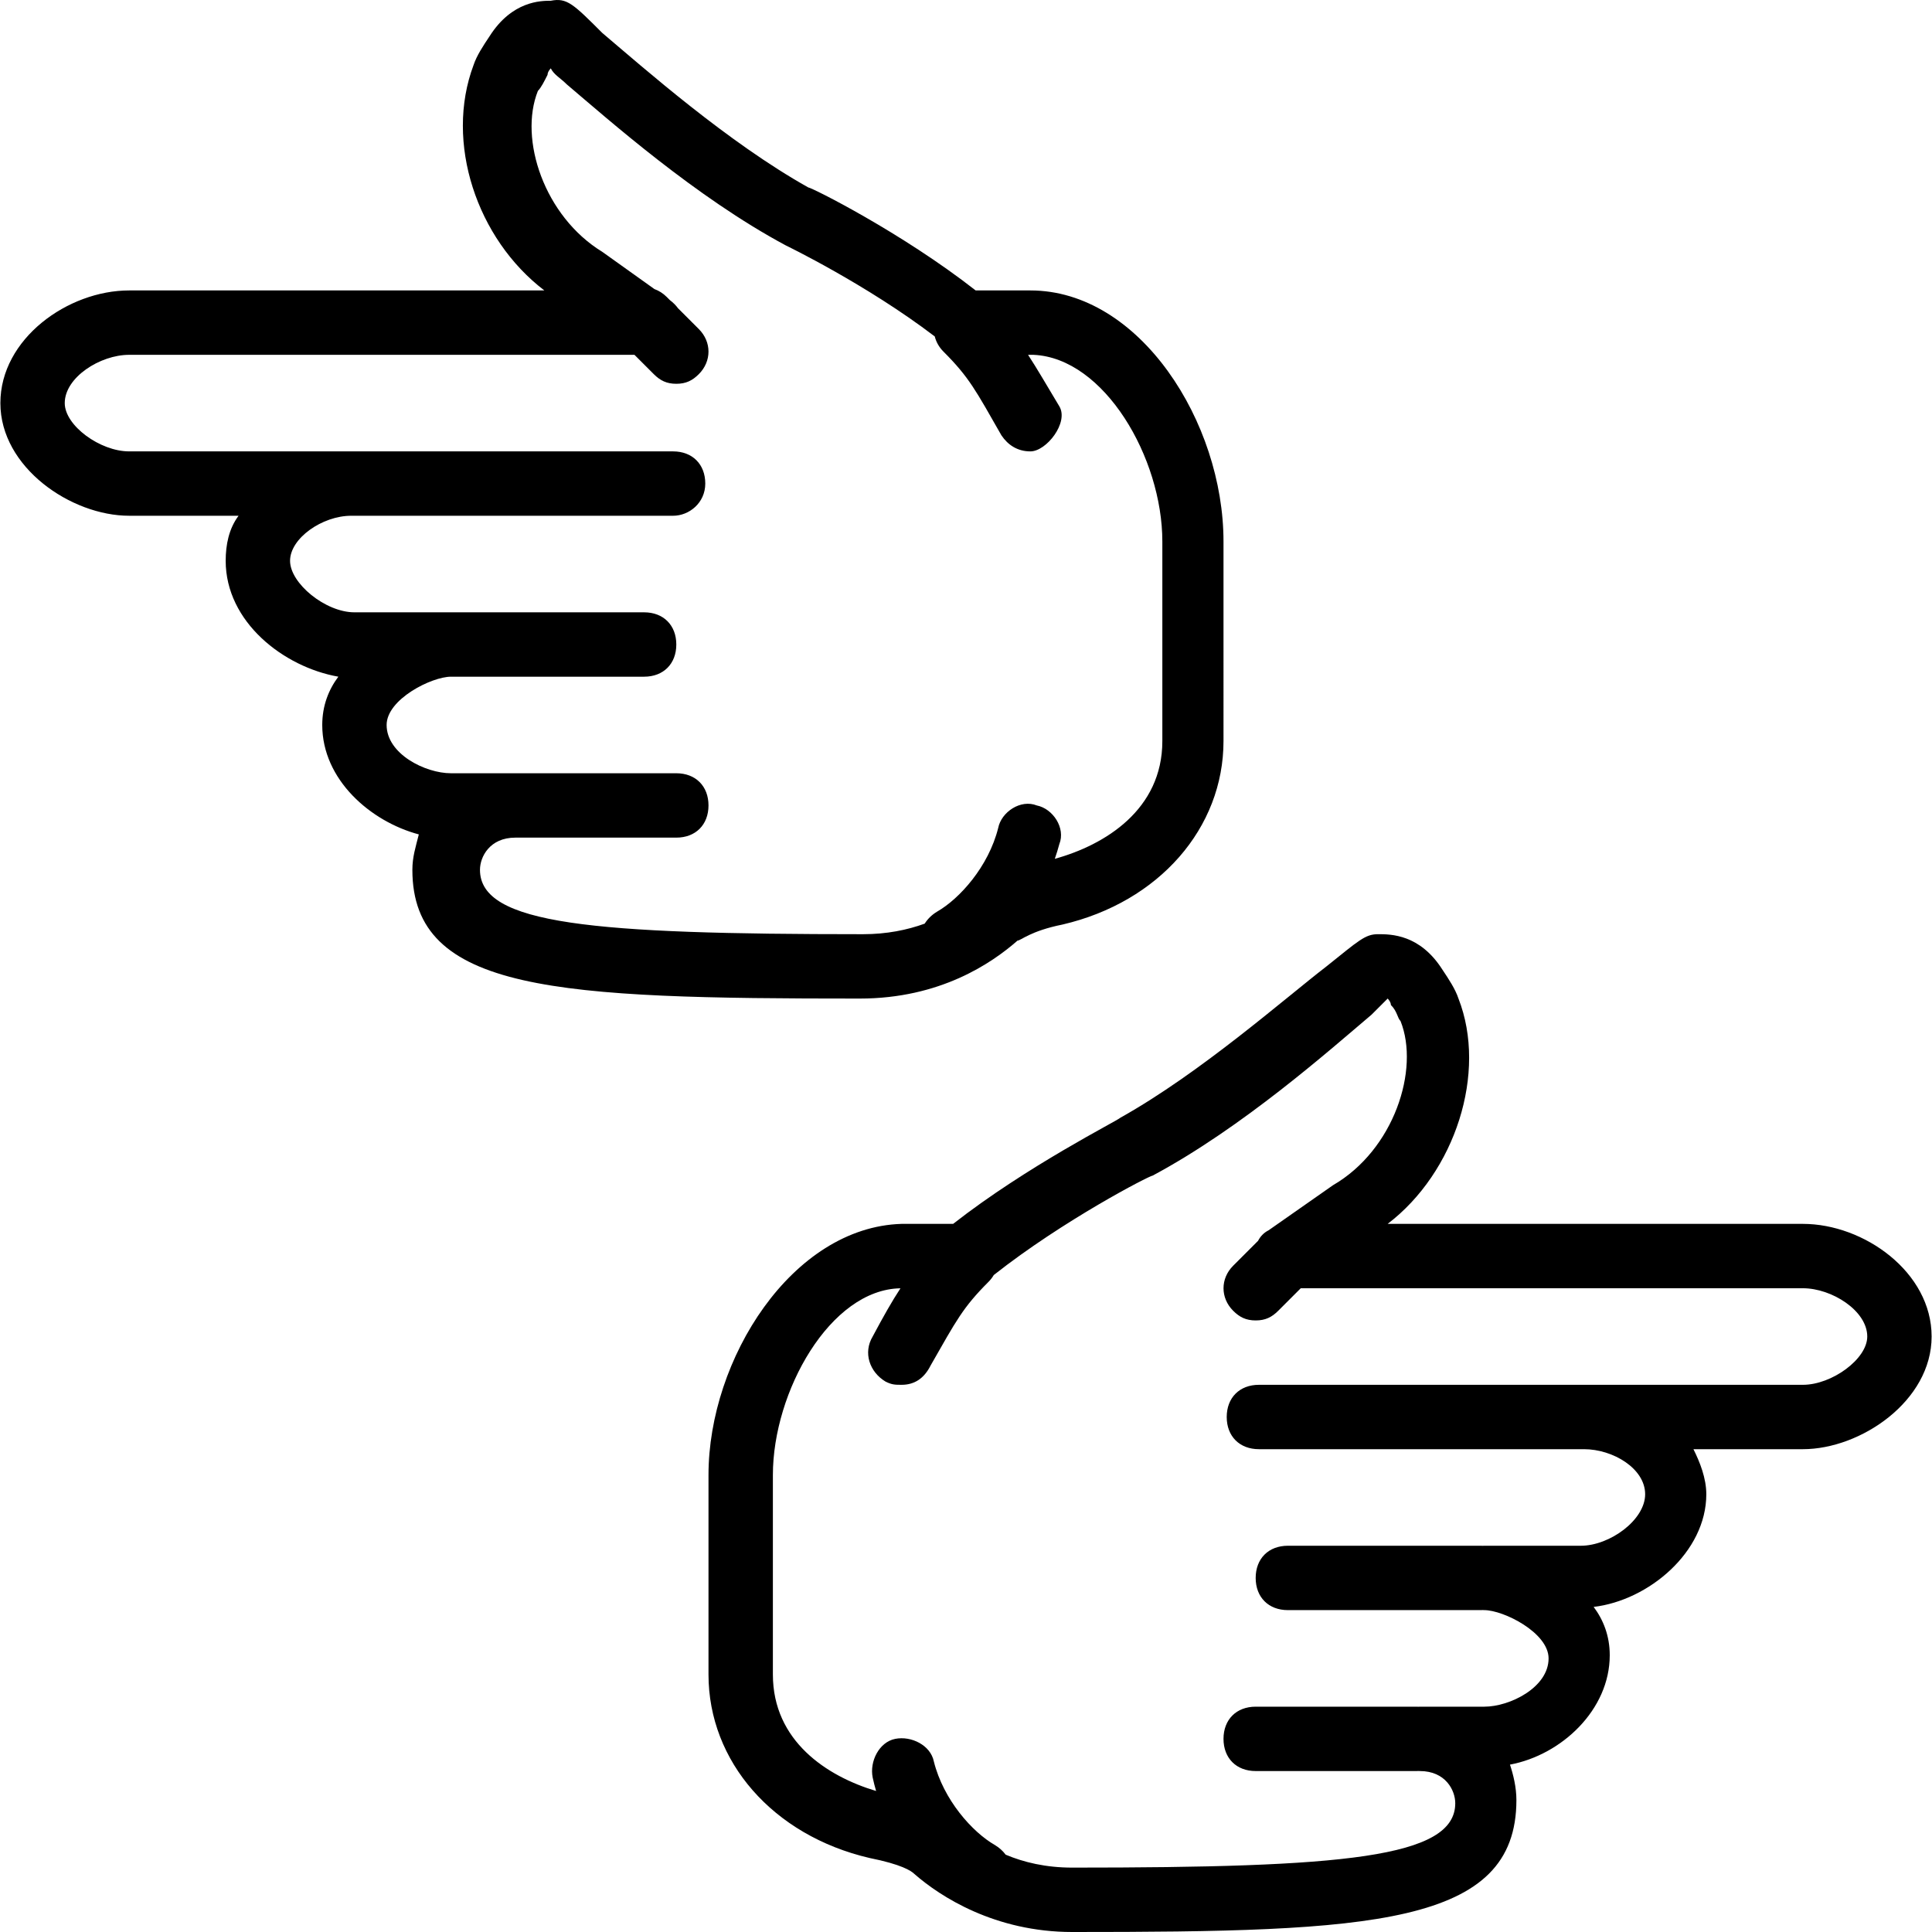 <?xml version="1.0" encoding="iso-8859-1"?>
<!-- Uploaded to: SVG Repo, www.svgrepo.com, Generator: SVG Repo Mixer Tools -->
<svg fill="#000000" height="800px" width="800px" version="1.1" id="Layer_1" xmlns="http://www.w3.org/2000/svg" xmlns:xlink="http://www.w3.org/1999/xlink" 
	 viewBox="0 0 512.2 512.2" xml:space="preserve">
<g transform="translate(1 1)">
	<g>
		<g>
			<path d="M268.753,248.373c0.853,0,3.413-2.56,11.947-4.267c25.6-5.973,42.667-25.6,42.667-48.64V142.56
				c0-31.573-22.187-66.56-51.2-66.56H257.66c-19.627-15.36-43.52-27.307-44.373-27.307c-21.333-11.947-43.52-31.573-54.613-40.96
				c-7.68-7.68-9.387-9.387-13.653-8.533c-2.56,0-10.24,0-16.213,9.387c-1.707,2.56-3.413,5.12-4.267,7.68
				c-7.68,20.48,0.853,46.08,18.773,59.733H33.233C17.02,76-0.9,88.8-0.9,105.866c0,17.067,18.773,29.867,34.133,29.867h29.013
				c-2.56,3.413-3.413,7.68-3.413,11.947c0,16.213,15.36,28.16,29.867,30.72c-2.56,3.413-4.267,7.68-4.267,12.8
				c0,14.507,12.8,25.6,25.6,29.013c-0.853,3.413-1.707,5.973-1.707,9.387c0,32.427,38.4,34.133,118.613,34.133
				C248.273,263.733,261.927,254.346,268.753,248.373z M126.247,229.6c0-3.413,2.56-8.533,9.387-8.533H178.3
				c5.12,0,8.533-3.413,8.533-8.533c0-5.12-3.413-8.533-8.533-8.533h-42.667h-17.067c-6.827,0-17.067-5.12-17.067-12.8
				c0-6.827,11.947-12.8,17.067-12.8h51.2c5.12,0,8.533-3.413,8.533-8.533s-3.413-8.533-8.533-8.533h-51.2h-25.6
				c-7.68,0-17.067-7.68-17.067-13.653c0-5.973,8.533-11.947,16.213-11.947h25.6h0.853h58.88c4.267,0,8.533-3.413,8.533-8.533
				c0-5.12-3.413-8.533-8.533-8.533h-58.88h-0.853h-84.48c-7.68,0-17.067-6.827-17.067-12.8c0-6.827,9.387-12.8,17.067-12.8h133.973
				l5.12,5.12c1.707,1.707,3.413,2.56,5.973,2.56s4.267-0.853,5.973-2.56c3.413-3.413,3.413-8.533,0-11.947l-5.528-5.528
				c-0.556-0.764-1.266-1.487-2.152-2.152l-0.853-0.853c-0.968-0.968-2.075-1.651-3.24-2.07l-13.827-9.876
				c-15.36-9.387-22.187-29.867-17.067-42.667c0.853-0.853,1.707-2.56,2.56-4.267c0-0.853,0.853-1.707,0.853-1.707
				c0.853,1.707,2.56,2.56,4.267,4.267c11.093,9.387,34.133,29.867,58.027,42.667c0,0,21.407,10.338,39.506,24.142
				c0.364,1.449,1.126,2.837,2.308,4.018c6.827,6.827,8.533,10.24,15.36,22.187c1.707,2.56,4.267,4.267,7.68,4.267
				c4.267,0,10.24-7.68,7.68-11.947c-3.466-5.777-5.89-9.985-8.29-13.653h1.464c18.773,0.853,34.133,27.307,34.133,49.493v52.907
				c0,18.156-15.163,27.531-28.511,31.216c0.439-1.277,0.852-2.573,1.204-3.909c1.707-4.267-1.707-9.387-5.973-10.24
				c-4.267-1.707-9.387,1.707-10.24,5.973c-2.56,10.24-10.24,18.773-16.213,22.187c-1.379,0.827-2.485,1.924-3.271,3.171
				c-4.609,1.682-10.081,2.802-16.355,2.802C156.113,246.666,126.247,244.106,126.247,229.6z"/>
			<path d="M476.967,323.466h-110.08c17.92-13.653,26.453-40.107,18.773-59.733c-0.853-2.56-2.56-5.12-4.267-7.68
				c-5.973-9.387-13.653-9.387-17.067-9.387s-5.12,1.707-13.653,8.533c-11.093,8.533-33.28,28.16-54.613,40.107
				c-0.853,0.853-24.747,12.8-44.373,28.16h-13.653c-29.013,0.853-51.2,35.84-51.2,66.56v52.907c0,23.04,17.067,42.667,42.667,48.64
				c8.533,1.707,11.093,3.413,11.947,4.267c6.827,5.973,21.333,15.36,41.813,15.36c79.36,0,117.76-1.707,117.76-34.987
				c0-3.413-0.853-6.827-1.707-9.387c13.653-2.56,26.453-14.507,26.453-29.013c0-5.12-1.707-9.387-4.267-12.8
				c14.507-1.707,29.867-14.507,29.867-29.867c0-4.267-1.707-8.533-3.413-11.947h29.013c15.36,0,34.133-12.8,34.133-29.867
				S493.18,323.466,476.967,323.466z M476.967,366.133h-84.48h-0.853h-58.88c-5.12,0-8.533,3.413-8.533,8.533
				s3.413,8.533,8.533,8.533h58.88h0.853h26.453c7.68,0,16.213,5.12,16.213,11.947s-9.387,13.653-17.067,13.653h-25.6
				c-0.145,0-0.284,0.013-0.427,0.018c-0.143-0.005-0.281-0.018-0.427-0.018h-51.2c-5.12,0-8.533,3.413-8.533,8.533
				s3.413,8.533,8.533,8.533h51.2c0.145,0,0.284-0.013,0.427-0.018c0.143,0.005,0.281,0.018,0.427,0.018
				c5.12,0,17.067,5.973,17.067,12.8c0,7.68-10.24,12.8-17.067,12.8H375.42c-0.145,0-0.284,0.013-0.427,0.018
				c-0.143-0.005-0.281-0.018-0.427-0.018H331.9c-5.12,0-8.533,3.413-8.533,8.533c0,5.12,3.413,8.533,8.533,8.533h42.667
				c0.145,0,0.284-0.013,0.427-0.018c0.143,0.005,0.281,0.018,0.427,0.018c6.827,0,9.387,5.12,9.387,8.533
				c0,14.507-29.867,17.067-101.547,17.067c-7.018,0-12.828-1.404-17.643-3.427c-0.743-0.987-1.695-1.86-2.837-2.546
				c-5.973-3.413-13.653-11.947-16.213-22.187c-0.853-4.267-5.973-6.827-10.24-5.973s-6.827,5.973-5.973,10.24
				c0.257,1.221,0.571,2.408,0.911,3.58c-13.054-3.898-27.364-13.249-27.364-30.886v-52.907c0-22.063,15.191-49.177,33.821-49.479
				c-2.275,3.467-4.525,7.457-7.368,12.786c-2.56,4.267-0.853,9.387,3.413,11.947c1.707,0.853,2.56,0.853,4.267,0.853
				c3.413,0,5.973-1.707,7.68-5.12c6.827-11.947,8.533-15.36,15.36-22.187c0.558-0.558,1.015-1.164,1.39-1.798
				c18.442-14.547,41.31-26.362,42.13-26.362c23.893-12.8,46.933-33.28,58.027-42.667c1.707-1.707,3.413-3.413,4.267-4.267
				c0,0,0.853,0.853,0.853,1.707c1.707,1.707,1.707,3.413,2.56,4.267c5.12,12.8-1.707,34.133-17.92,43.52l-17.067,11.947
				c-1.267,0.633-2.18,1.621-2.785,2.785l-6.602,6.602c-3.413,3.413-3.413,8.533,0,11.947c1.707,1.707,3.413,2.56,5.973,2.56
				c2.56,0,4.267-0.853,5.973-2.56l5.973-5.973h133.12c7.68,0,17.067,5.973,17.067,12.8
				C494.033,359.306,484.647,366.133,476.967,366.133z"/>
		</g>
	</g>
</g>
</svg>